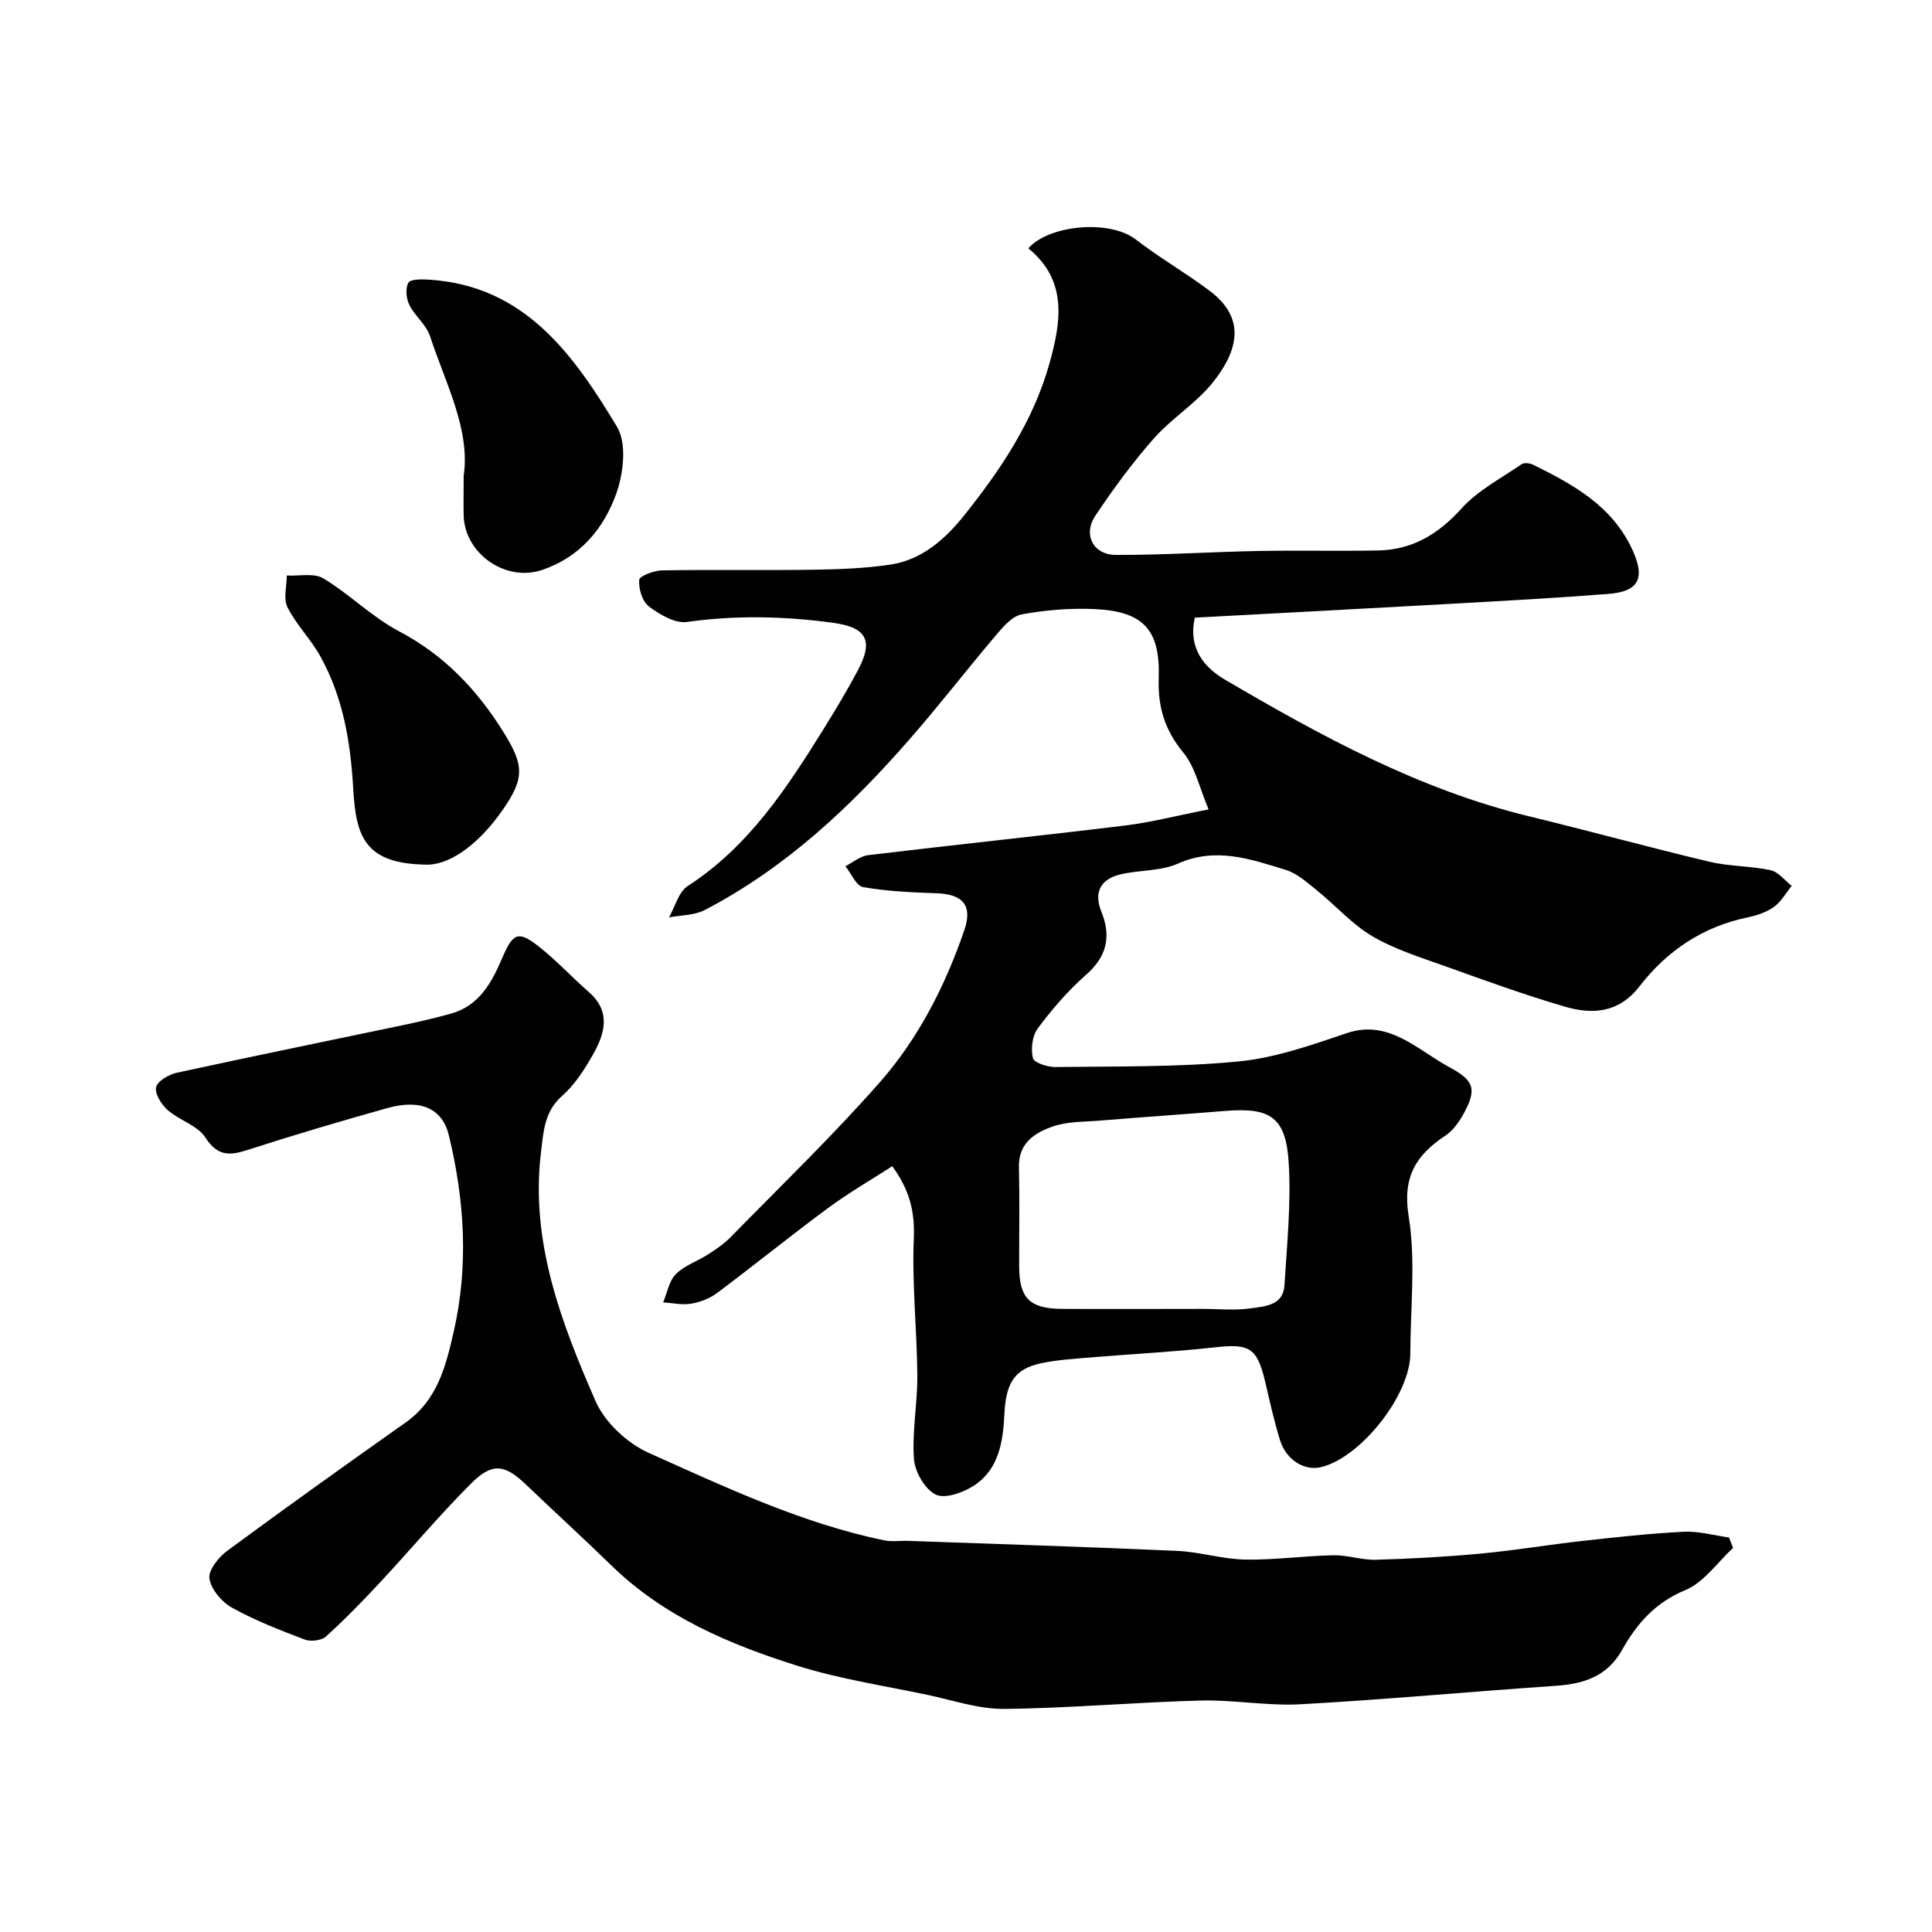 <svg enable-background="new 0 0 400 400" viewBox="0 0 400 400" xmlns="http://www.w3.org/2000/svg"><g fill="#010102"><path d="m247.38 127.88c-1.45 6.45 2.05 10.37 6.21 12.82 19.95 11.71 40.23 22.78 62.99 28.31 12.48 3.03 24.88 6.44 37.38 9.41 4.11.98 8.48.85 12.61 1.74 1.62.35 2.94 2.12 4.39 3.25-1.21 1.48-2.2 3.29-3.7 4.37-1.53 1.1-3.52 1.75-5.41 2.15-9.29 1.92-16.72 6.92-22.39 14.26-4.3 5.56-9.74 5.9-15.5 4.22-8.24-2.41-16.34-5.35-24.43-8.25-5.2-1.87-10.6-3.52-15.33-6.28-4.25-2.48-7.65-6.4-11.55-9.54-2-1.61-4.07-3.5-6.43-4.23-7.27-2.23-14.48-4.81-22.34-1.31-3.59 1.6-7.99 1.29-11.93 2.24-4.05.97-5.56 3.67-3.93 7.69 2.1 5.19 1.14 9.33-3.22 13.15-3.7 3.24-6.98 7.07-9.93 11.02-1.15 1.54-1.48 4.28-1.01 6.18.24.97 3.07 1.87 4.72 1.84 12.6-.17 25.26.05 37.77-1.15 7.64-.73 15.17-3.4 22.53-5.88 4.36-1.47 8.02-.61 11.66 1.25 3.32 1.7 6.3 4.06 9.59 5.84 5.01 2.71 5.72 4.47 2.9 9.6-.93 1.69-2.17 3.47-3.74 4.51-6.09 4.04-8.96 8.53-7.64 16.72 1.49 9.26.36 18.94.34 28.44-.01 8.51-10.14 21.42-18.41 23.49-3.48.87-7.29-1.44-8.57-5.58-1.2-3.87-2.08-7.84-3-11.79-1.72-7.38-3.23-8.23-10.58-7.41-8.33.93-16.72 1.34-25.07 2.04-3.59.3-7.23.5-10.74 1.23-5.55 1.16-7.36 4.06-7.67 10.54-.27 5.65-1.11 11.36-6.22 14.75-2.23 1.49-6.05 2.86-7.99 1.92-2.25-1.09-4.33-4.72-4.52-7.39-.41-5.71.75-11.52.7-17.28-.07-9.44-1.12-18.89-.73-28.29.22-5.33-.67-9.82-4.45-15.03-4.31 2.78-8.99 5.48-13.31 8.67-7.77 5.73-15.27 11.83-23 17.61-1.51 1.13-3.51 1.88-5.38 2.19-1.85.31-3.83-.16-5.75-.28.84-1.99 1.22-4.44 2.64-5.86 1.78-1.78 4.45-2.65 6.64-4.06 1.65-1.06 3.32-2.18 4.68-3.57 10.38-10.62 21.1-20.94 30.9-32.08 8-9.1 13.53-19.96 17.48-31.45 1.78-5.18-.28-7.49-5.75-7.68-5.08-.18-10.2-.4-15.18-1.27-1.44-.25-2.47-2.82-3.68-4.33 1.57-.79 3.07-2.09 4.71-2.29 17.73-2.13 35.5-3.98 53.23-6.14 5.3-.65 10.5-2.01 17.26-3.33-1.88-4.41-2.76-8.76-5.25-11.78-3.85-4.67-5.28-9.46-5.08-15.38.34-10.16-3.23-13.91-13.56-14.33-4.92-.2-9.95.22-14.79 1.11-1.95.36-3.79 2.48-5.23 4.18-6.16 7.25-11.97 14.8-18.24 21.95-12.18 13.92-25.59 26.45-42.16 35.08-2.15 1.12-4.93 1.05-7.42 1.53 1.27-2.21 1.99-5.27 3.89-6.5 12.57-8.13 20.46-20.18 28.11-32.48 2.5-4.01 4.93-8.08 7.15-12.25 3.31-6.24 1.63-8.85-5.27-9.78-10.07-1.36-20.05-1.58-30.16-.16-2.48.35-5.65-1.54-7.88-3.22-1.37-1.03-2.14-3.66-2-5.49.06-.8 3.04-1.94 4.72-1.97 10.52-.18 21.05.02 31.57-.14 5.27-.08 10.58-.28 15.78-1.07 6.51-.99 11.34-5.33 15.22-10.19 7.56-9.45 14.3-19.51 17.63-31.38 2.43-8.66 3.83-17.22-4.35-23.89 4.15-4.81 16.76-6.08 22.27-1.82 4.89 3.78 10.3 6.88 15.25 10.6 6.65 4.99 6.9 11.19.66 18.99-3.47 4.34-8.5 7.4-12.2 11.59-4.42 5.01-8.41 10.45-12.12 16.01-2.6 3.9-.44 8.08 4.25 8.1 9.77.03 19.53-.62 29.3-.81 8.33-.16 16.66.04 24.99-.11 7.08-.13 12.45-3.35 17.26-8.67 3.39-3.76 8.2-6.26 12.46-9.19.54-.37 1.73-.22 2.41.12 8.3 4.09 16.32 8.51 20.48 17.49 2.77 5.97 1.45 8.76-4.98 9.25-10.7.83-21.41 1.42-32.13 2.02-17.82 1-35.65 1.93-53.43 2.89zm1.57 143.11c3.33 0 6.72.36 9.98-.11 2.9-.42 6.74-.55 7-4.76.52-8.42 1.39-16.89.89-25.27-.57-9.54-3.77-11.59-13.05-10.85-8.69.7-17.39 1.3-26.07 2.01-3.26.27-6.7.16-9.71 1.21-3.71 1.29-7.14 3.41-7.03 8.39.16 6.85.03 13.71.05 20.57.02 6.61 2.16 8.77 8.9 8.81 9.68.05 19.36.01 29.04 0z"/><path d="m358.82 320.48c-3.26 3-6.05 7.15-9.9 8.74-6.22 2.57-10.04 6.95-13.07 12.36-3.12 5.57-8 7.06-13.88 7.46-17.57 1.19-35.11 2.84-52.7 3.81-6.89.38-13.87-.96-20.79-.77-13.53.36-27.05 1.59-40.58 1.73-5.26.05-10.56-1.78-15.81-2.89-9.06-1.92-18.3-3.3-27.09-6.07-14.04-4.42-27.56-10.16-38.41-20.73-5.81-5.66-11.81-11.13-17.68-16.74-4.38-4.19-6.96-4.65-11.34-.27-6.54 6.52-12.48 13.63-18.78 20.4-3.63 3.9-7.35 7.73-11.29 11.3-.94.85-3.16 1.12-4.41.64-5.14-1.94-10.31-3.96-15.1-6.62-2.1-1.17-4.29-3.78-4.63-6.01-.26-1.72 1.89-4.42 3.67-5.73 12.21-9.01 24.57-17.83 36.97-26.59 6.62-4.68 8.34-11.75 9.98-18.99 3.06-13.57 2.19-27.02-1.04-40.42-1.33-5.53-5.74-7.64-12.8-5.66-9.69 2.72-19.35 5.57-28.93 8.67-3.76 1.22-6.19 1.26-8.69-2.59-1.63-2.51-5.37-3.55-7.79-5.67-1.3-1.14-2.72-3.39-2.41-4.75.3-1.29 2.66-2.64 4.33-3 15.58-3.4 31.2-6.57 46.8-9.85 3.33-.7 6.64-1.47 9.92-2.38 5.82-1.61 8.43-6.43 10.55-11.38 2.25-5.25 3.28-5.93 7.6-2.54 3.68 2.89 6.88 6.38 10.41 9.47 4.62 4.05 3.3 8.57.86 12.89-1.75 3.11-3.79 6.29-6.43 8.61-3.67 3.24-3.83 7.39-4.34 11.53-2.28 18.51 4.13 35.29 11.29 51.66 1.92 4.39 6.55 8.71 10.99 10.7 15.82 7.07 31.59 14.55 48.74 18.11 1.6.33 3.32.05 4.99.11 18.55.66 37.1 1.24 55.64 2.07 4.72.21 9.39 1.71 14.1 1.8 6.09.11 12.19-.77 18.29-.89 2.93-.06 5.88 1.01 8.8.93 7.25-.21 14.51-.6 21.74-1.28 7-.65 13.95-1.83 20.95-2.61 7.02-.78 14.04-1.56 21.09-1.91 3.08-.15 6.22.76 9.33 1.19.29.71.57 1.44.85 2.16z"/><path d="m96 98.55c1.4-9.68-3.75-19.12-6.97-28.96-.77-2.36-3.14-4.16-4.28-6.46-.65-1.31-.85-3.41-.21-4.59.42-.76 2.73-.73 4.17-.65 19.94 1.2 30.03 15.54 39.04 30.48 2.04 3.39 1.35 9.53-.11 13.69-2.58 7.34-7.56 13.32-15.46 15.96-7.5 2.51-15.95-3.37-16.18-11.25-.06-2.33 0-4.66 0-8.22z"/><path d="m88.65 179.02c-13.15-.08-14.95-5.7-15.53-15.86-.55-9.62-2.11-18.85-6.81-27.3-1.97-3.54-4.97-6.52-6.79-10.12-.89-1.77-.15-4.37-.15-6.59 2.56.15 5.64-.57 7.58.6 5.44 3.28 10.05 7.99 15.63 10.93 9.35 4.92 16.14 12.06 21.62 20.83 4.29 6.86 4.51 9.57-.22 16.31-4.49 6.42-10.23 11.03-15.33 11.2z"/></g></svg>